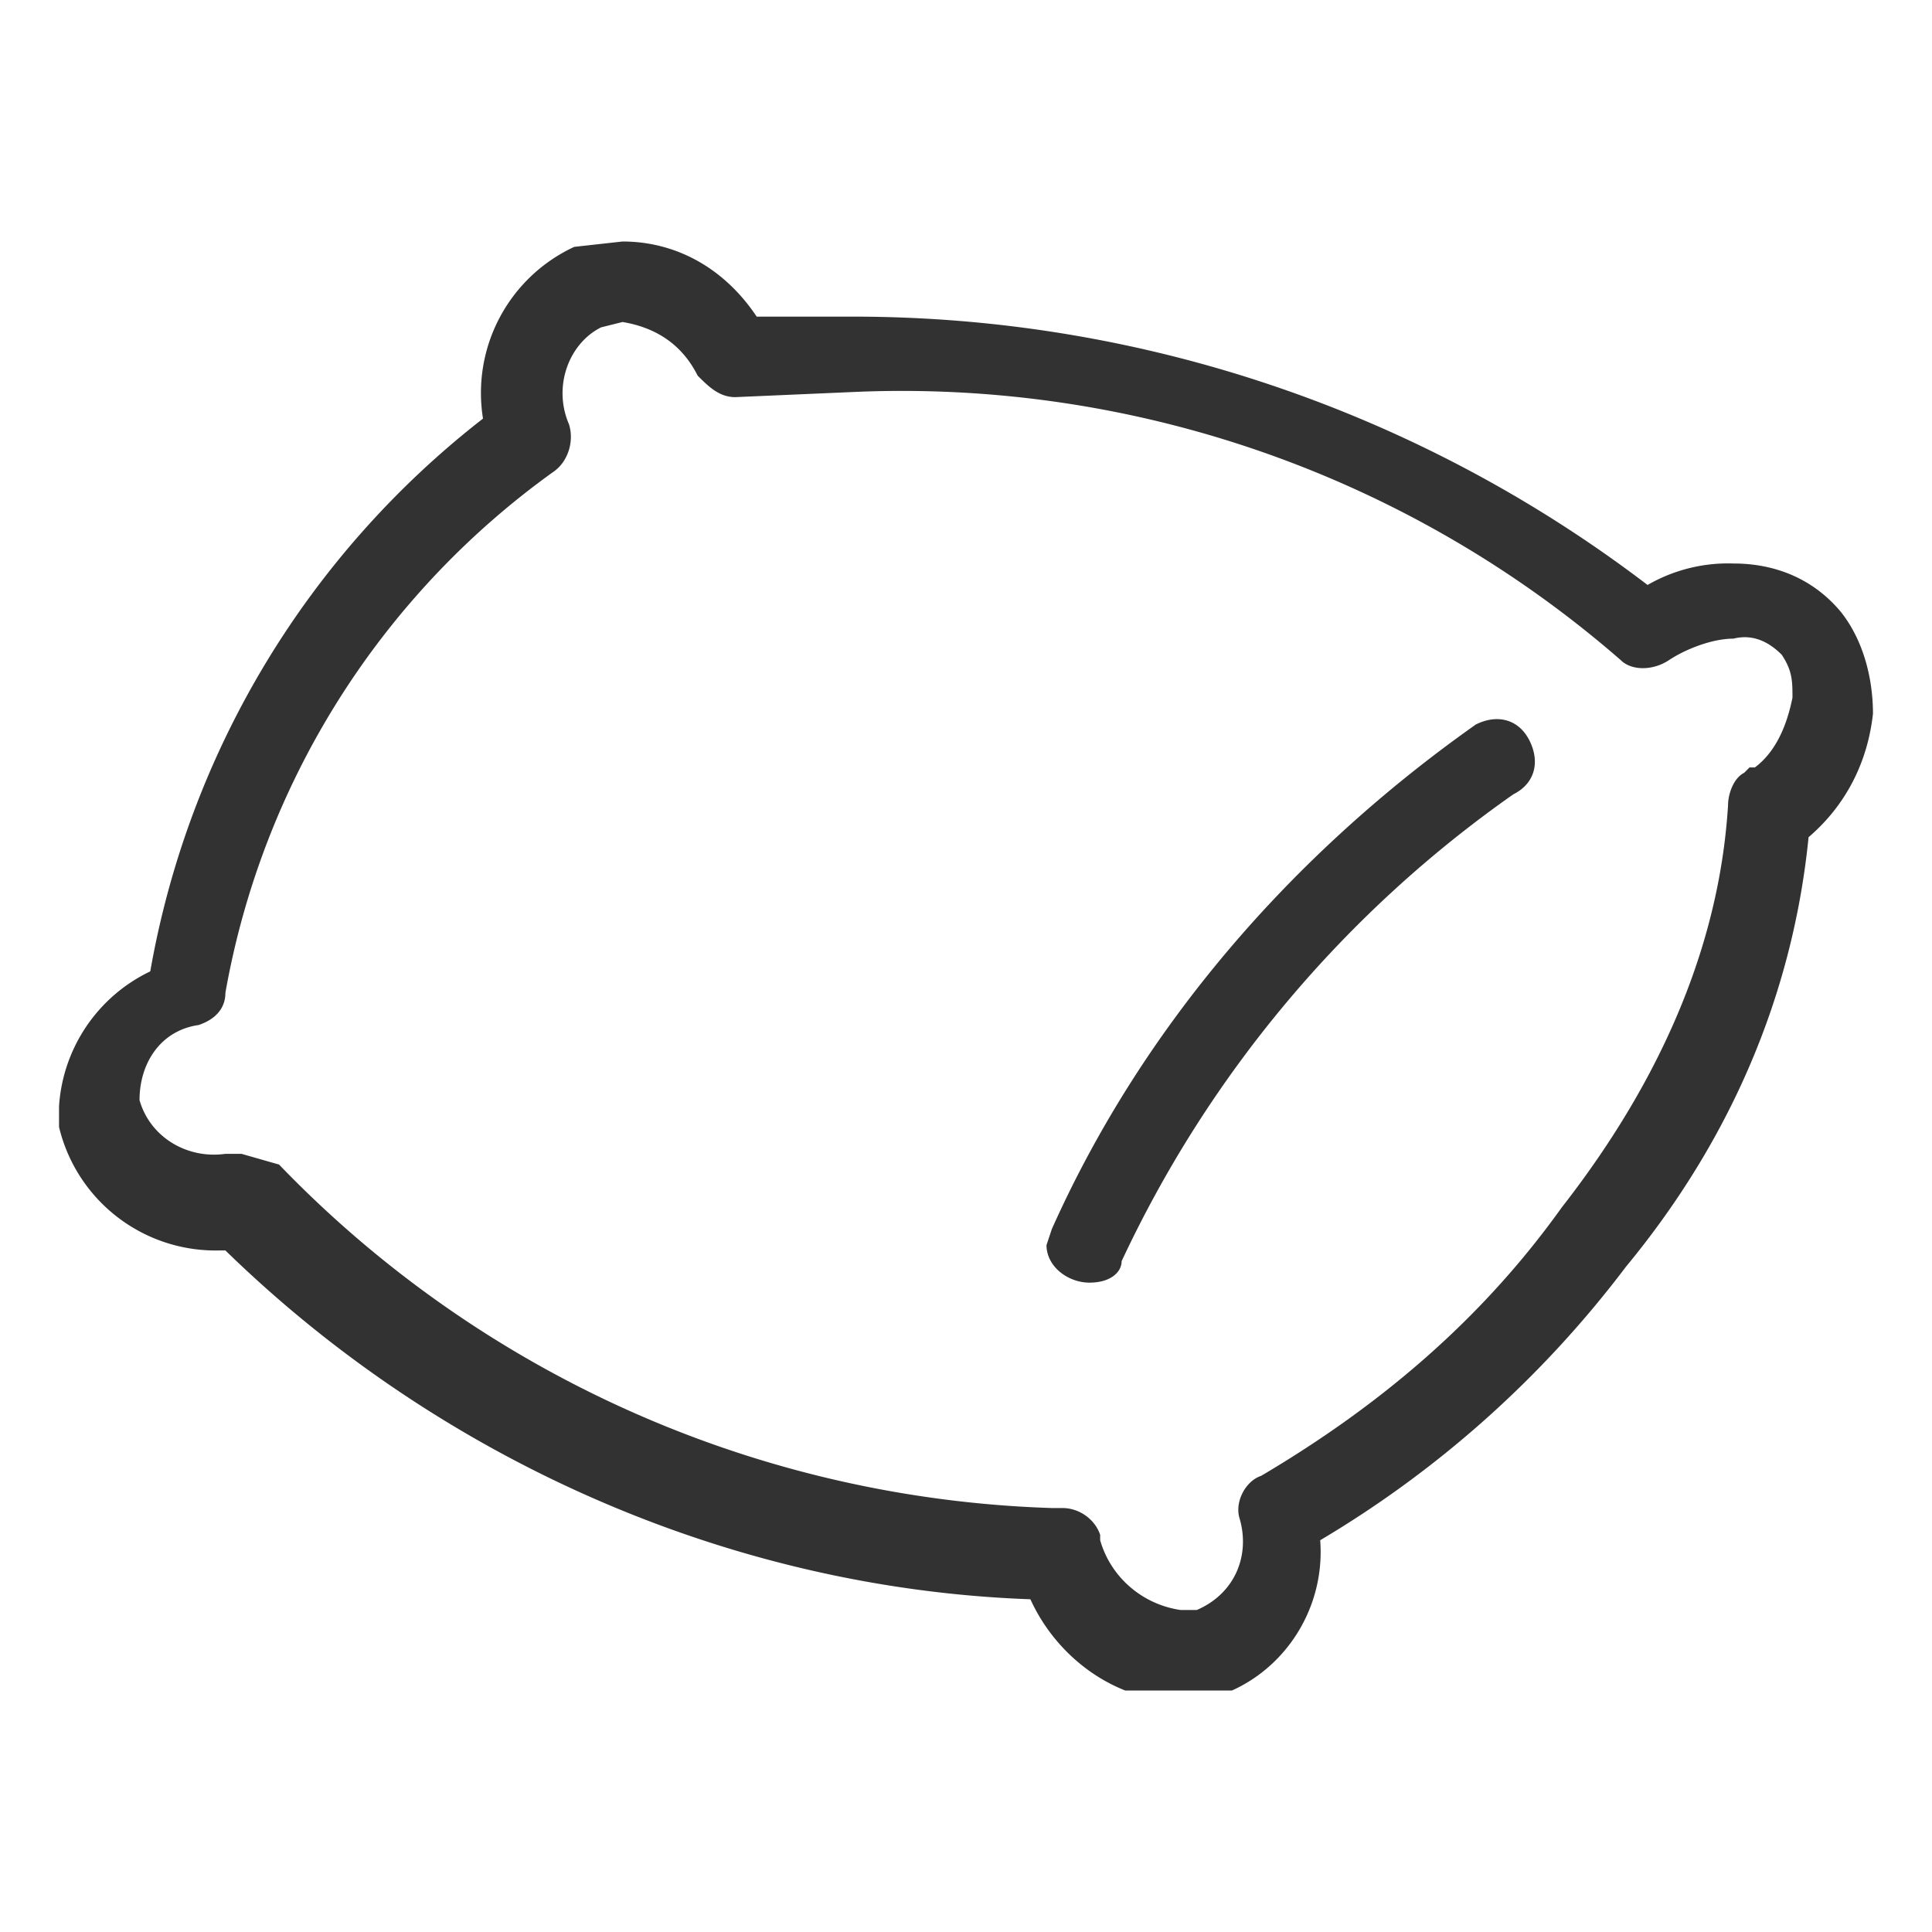 <svg xmlns="http://www.w3.org/2000/svg" xmlns:xlink="http://www.w3.org/1999/xlink" xml:space="preserve" id="Ebene_1" x="0" y="0" version="1.1" viewBox="0 0 36 36"><style>.st1{fill:#323232}</style><g id="b" transform="translate(1.1 4.5)"><defs><path id="SVGID_1_" d="M0 0h33.8v27H0z"/></defs><clipPath id="SVGID_00000106828675767944825000000006864295639534226075_"><use xlink:href="#SVGID_1_" overflow="visible"/></clipPath><g clip-path="url(#SVGID_00000106828675767944825000000006864295639534226075_)"><path d="M10.5 0c1 0 1.9.5 2.5 1.4h1.8a24.4 24.4 0 0 1 14.8 5 3 3 0 0 1 1.6-.4c.8 0 1.5.3 2 .9.4.5.6 1.2.6 1.9-.1.9-.5 1.7-1.2 2.3-.3 3-1.5 5.7-3.4 8a19.8 19.8 0 0 1-5.7 5.1c.1 1.3-.7 2.5-1.9 2.9l-.7.1c-1.2 0-2.3-.8-2.8-1.9-5.6-.2-11-2.6-15-6.5H3a3 3 0 0 1-3-2.3 3 3 0 0 1 1.7-2.9A16.7 16.7 0 0 1 7.9 3.3 3 3 0 0 1 9.6.1l.9-.1zm2.1 2.9c-.3 0-.5-.2-.7-.4-.3-.6-.8-.9-1.4-1l-.4.1c-.6.3-.9 1.1-.6 1.8.1.3 0 .7-.3.9A15.2 15.2 0 0 0 3.1 14c0 .3-.2.5-.5.6-.7.1-1.1.7-1.1 1.4.2.7.9 1.1 1.6 1h.3l.7.2a20.9 20.9 0 0 0 14.4 6.4h.2c.3 0 .6.2.7.5v.1c.2.7.8 1.2 1.5 1.3h.3c.7-.3 1-1 .8-1.7-.1-.3.1-.7.4-.8 2.2-1.3 4.1-2.9 5.6-5 2.5-3.2 3-5.9 3.1-7.5 0-.2.1-.5.3-.6l.1-.1h.1c.4-.3.6-.8.7-1.3 0-.3 0-.5-.2-.8-.2-.2-.5-.4-.9-.3-.4 0-.9.2-1.2.4-.3.2-.7.2-.9 0a20.4 20.4 0 0 0-14.2-5l-2.3.1z" class="st1"/><path d="M19.2 19.4c-.4 0-.8-.3-.8-.7l.1-.3c1.7-3.8 4.5-7 7.9-9.4.4-.2.8-.1 1 .3.2.4.1.8-.3 1a22 22 0 0 0-7.3 8.7c0 .2-.2.4-.6.4z" class="st1"/></g></g></svg>